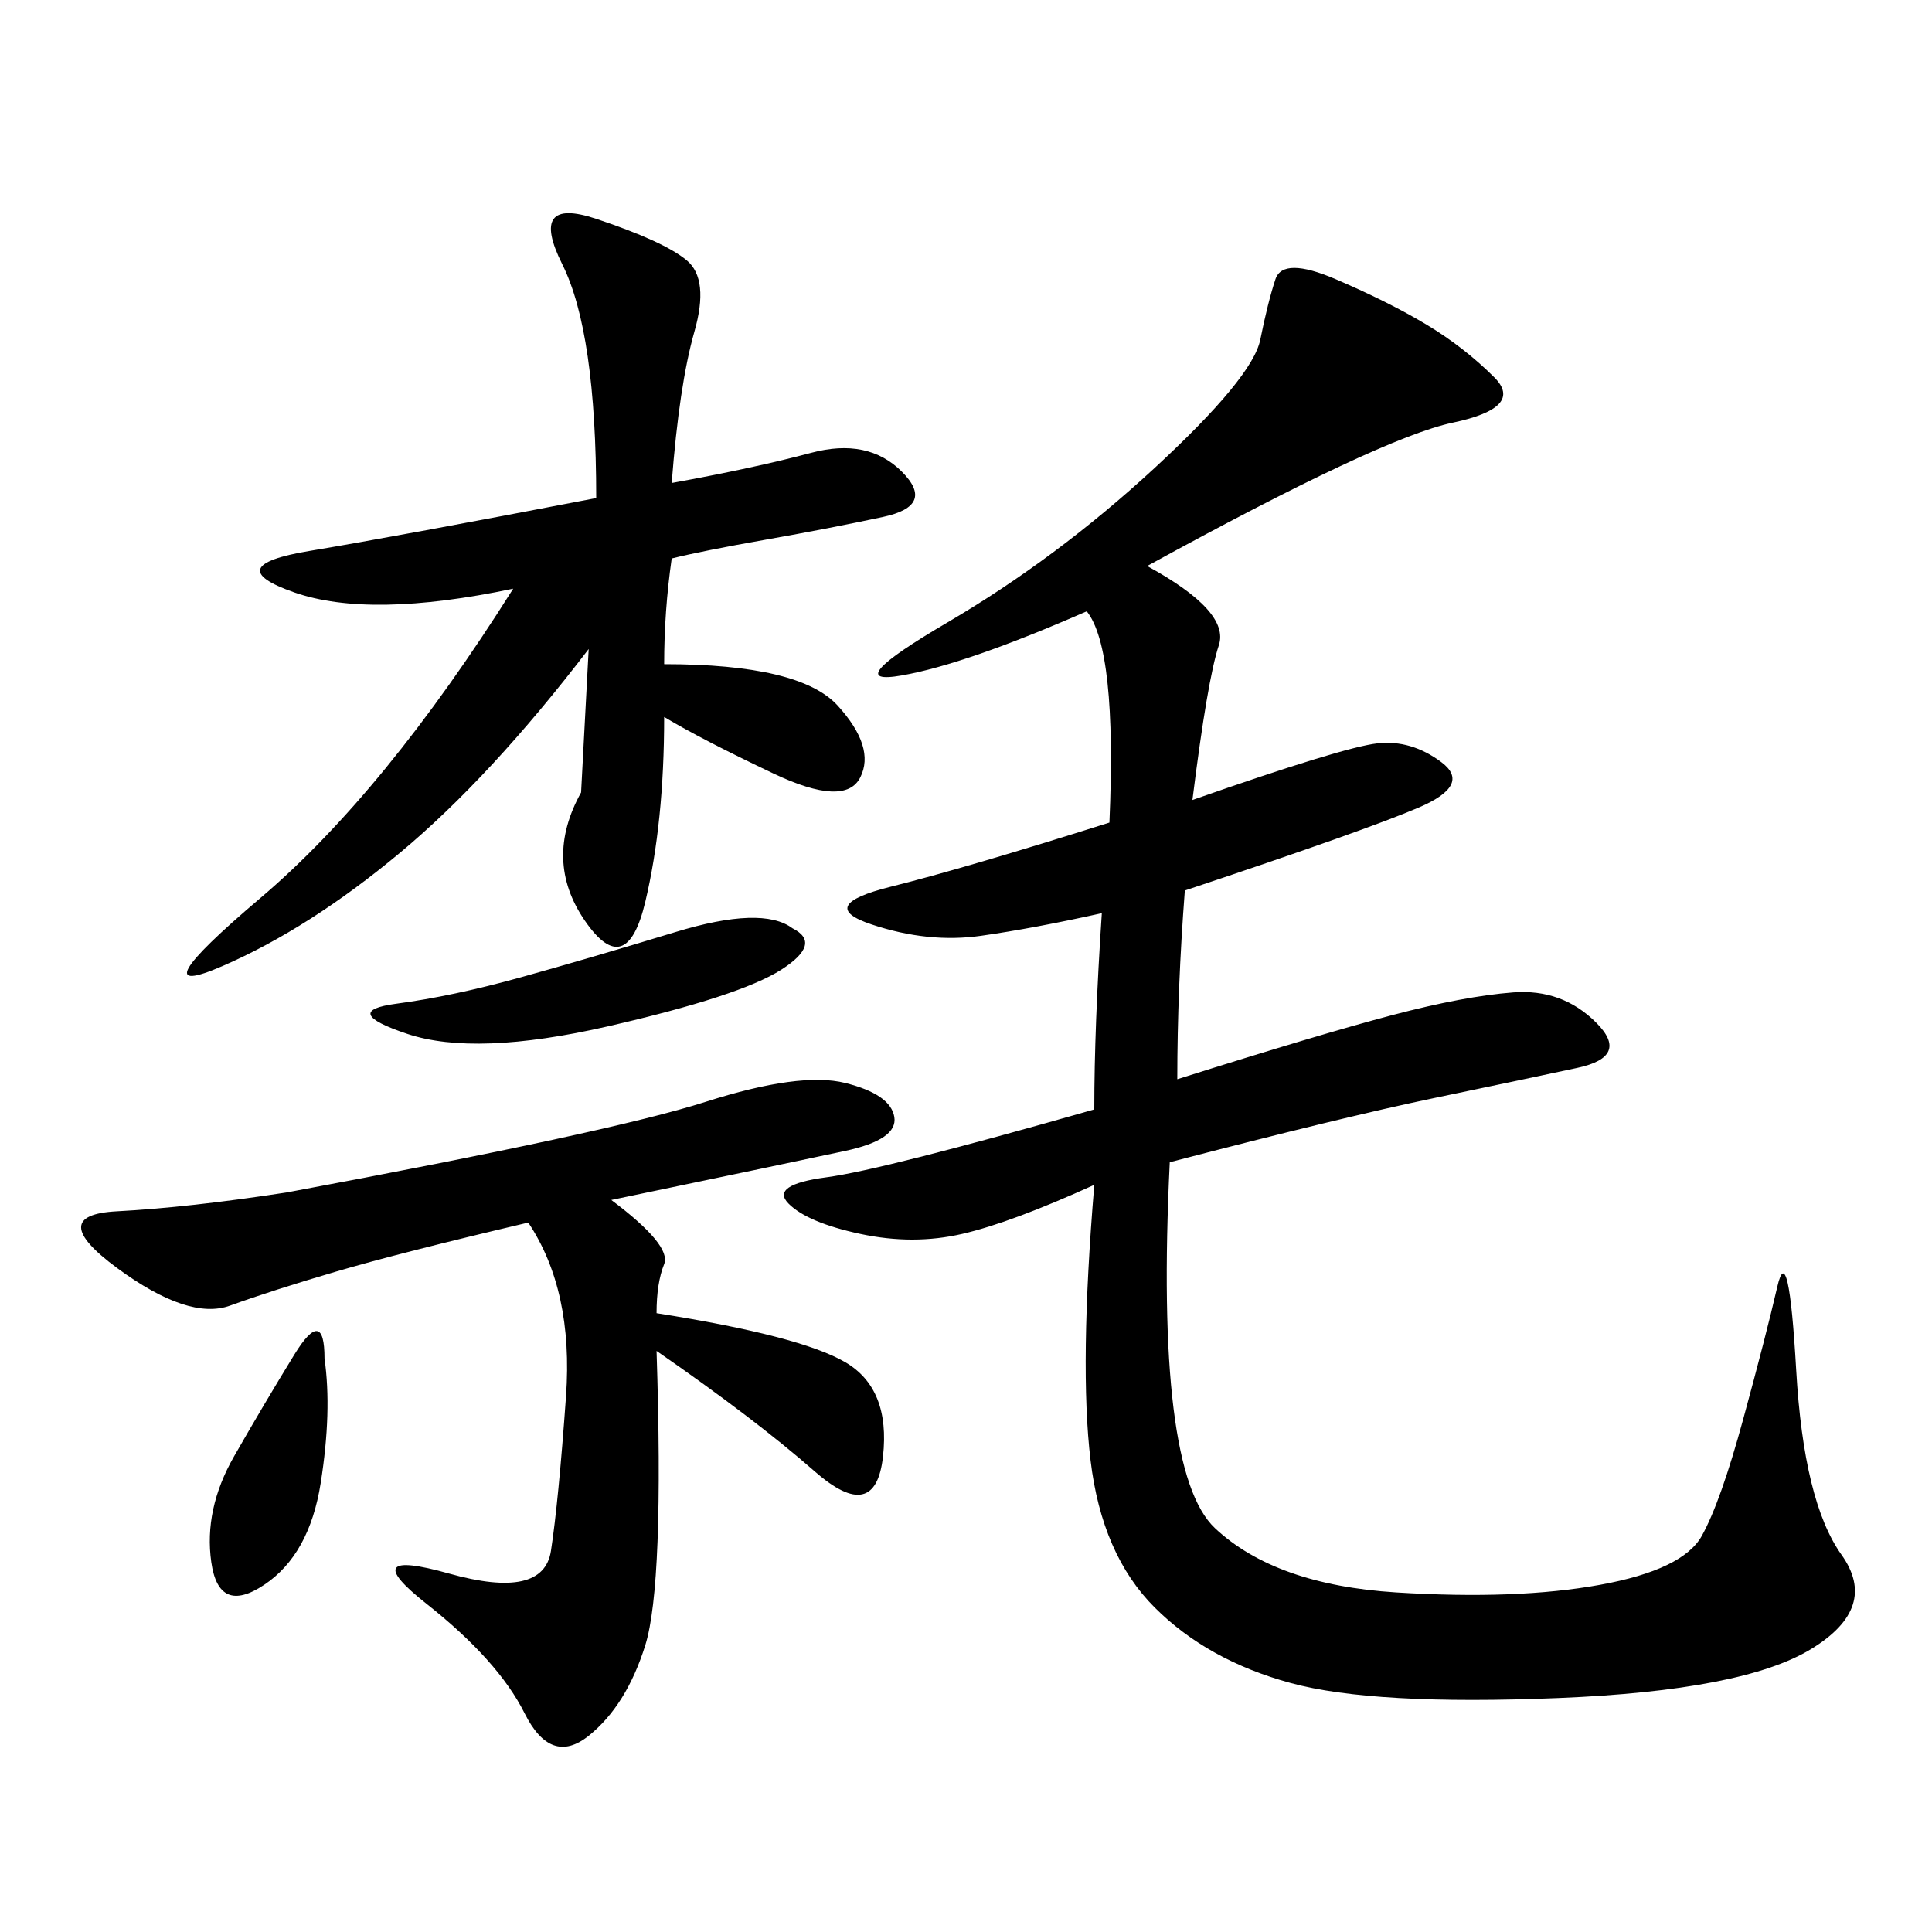<svg xmlns="http://www.w3.org/2000/svg" xmlns:xlink="http://www.w3.org/1999/xlink" width="300" height="300"><path d="M178.13 87.89Q191.02 94.92 189.26 100.20Q187.50 105.47 185.16 124.22L185.16 124.22Q208.59 116.02 213.87 115.43Q219.14 114.84 223.83 118.36Q228.52 121.88 220.31 125.39Q212.11 128.91 183.98 138.28L183.98 138.28Q182.81 153.52 182.81 167.58L182.81 167.58Q205.08 160.55 216.21 157.62Q227.34 154.69 234.96 154.10Q242.58 153.52 247.85 158.79Q253.13 164.06 244.92 165.82Q236.72 167.58 222.66 170.51Q208.59 173.44 181.64 180.47L181.64 180.47Q179.30 228.52 188.67 237.30Q198.05 246.09 216.80 247.27Q235.55 248.44 248.44 246.09Q261.33 243.75 264.26 238.48Q267.19 233.20 270.70 220.31Q274.22 207.42 275.98 199.80Q277.73 192.19 278.91 212.70Q280.08 233.20 285.94 241.41Q291.80 249.61 281.25 256.05Q270.70 262.50 241.99 263.67Q213.28 264.84 200.39 261.33Q187.50 257.81 179.30 249.61Q171.09 241.41 169.34 226.76Q167.58 212.11 169.92 183.98L169.92 183.98Q157.03 189.84 149.41 191.60Q141.80 193.36 133.59 191.60Q125.39 189.84 122.46 186.91Q119.53 183.98 128.32 182.81Q137.11 181.64 169.92 172.27L169.92 172.27Q169.92 159.38 171.09 141.80L171.09 141.80Q160.55 144.14 152.34 145.31Q144.14 146.48 135.35 143.55Q126.56 140.63 138.28 137.70Q150 134.77 172.27 127.73L172.27 127.73Q173.44 100.78 168.75 94.92L168.75 94.92Q150 103.13 140.04 104.88Q130.08 106.64 147.07 96.68Q164.06 86.72 179.30 72.66Q194.53 58.59 195.70 52.73Q196.88 46.88 198.05 43.36Q199.22 39.84 207.42 43.36Q215.63 46.88 221.48 50.39Q227.34 53.91 232.03 58.59Q236.72 63.28 225.59 65.63Q214.45 67.97 178.13 87.89L178.13 87.89ZM104.30 75Q117.19 72.66 125.98 70.31Q134.77 67.97 140.04 73.24Q145.31 78.52 137.11 80.27Q128.91 82.03 118.95 83.79Q108.98 85.55 104.30 86.72L104.30 86.72Q103.13 94.92 103.13 103.13L103.13 103.13Q124.22 103.13 130.08 109.57Q135.94 116.02 133.59 120.70Q131.25 125.39 120.12 120.12Q108.98 114.84 103.13 111.33L103.13 111.33Q103.13 127.73 100.20 140.04Q97.27 152.34 90.82 142.97Q84.38 133.59 90.23 123.05L90.23 123.05L91.41 100.78Q76.17 120.70 62.11 132.42Q48.05 144.14 34.57 150Q21.09 155.86 40.43 139.45Q59.77 123.05 79.69 91.41L79.69 91.41Q57.42 96.09 45.70 91.99Q33.98 87.89 48.05 85.55Q62.11 83.20 92.58 77.34L92.58 77.34Q92.58 51.56 87.30 41.02Q82.03 30.47 92.58 33.98Q103.13 37.50 106.64 40.43Q110.16 43.36 107.81 51.56Q105.47 59.77 104.30 75L104.30 75ZM94.92 186.33Q104.30 193.36 103.13 196.29Q101.95 199.22 101.95 203.91L101.95 203.91Q124.22 207.42 131.25 211.52Q138.28 215.63 137.11 226.17Q135.94 236.72 126.56 228.52Q117.19 220.31 101.95 209.77L101.95 209.77Q103.13 246.09 100.20 255.47Q97.27 264.84 91.41 269.53Q85.55 274.22 81.45 266.02Q77.34 257.81 66.21 249.02Q55.08 240.23 69.73 244.34Q84.38 248.44 85.55 240.82Q86.72 233.20 87.89 216.80Q89.06 200.39 82.03 189.84L82.03 189.84Q62.11 194.53 52.15 197.46Q42.19 200.39 35.74 202.73Q29.30 205.08 18.16 196.88Q7.03 188.67 18.16 188.09Q29.30 187.50 44.53 185.16L44.53 185.16Q94.92 175.78 109.57 171.09Q124.22 166.41 131.25 168.16Q138.28 169.92 138.87 173.44Q139.45 176.95 131.25 178.71Q123.05 180.47 94.92 186.33L94.92 186.33ZM123.05 144.14Q127.73 146.48 121.29 150.59Q114.84 154.69 94.34 159.38Q73.83 164.06 63.28 160.55Q52.73 157.03 61.52 155.86Q70.31 154.69 80.86 151.76Q91.41 148.83 104.88 144.73Q118.36 140.63 123.05 144.14L123.05 144.14ZM50.39 210.94Q51.56 219.14 49.80 230.27Q48.05 241.41 41.02 246.09Q33.98 250.78 32.81 242.58Q31.64 234.38 36.33 226.17Q41.02 217.97 45.70 210.35Q50.39 202.73 50.39 210.94L50.39 210.94Z"/></svg>
